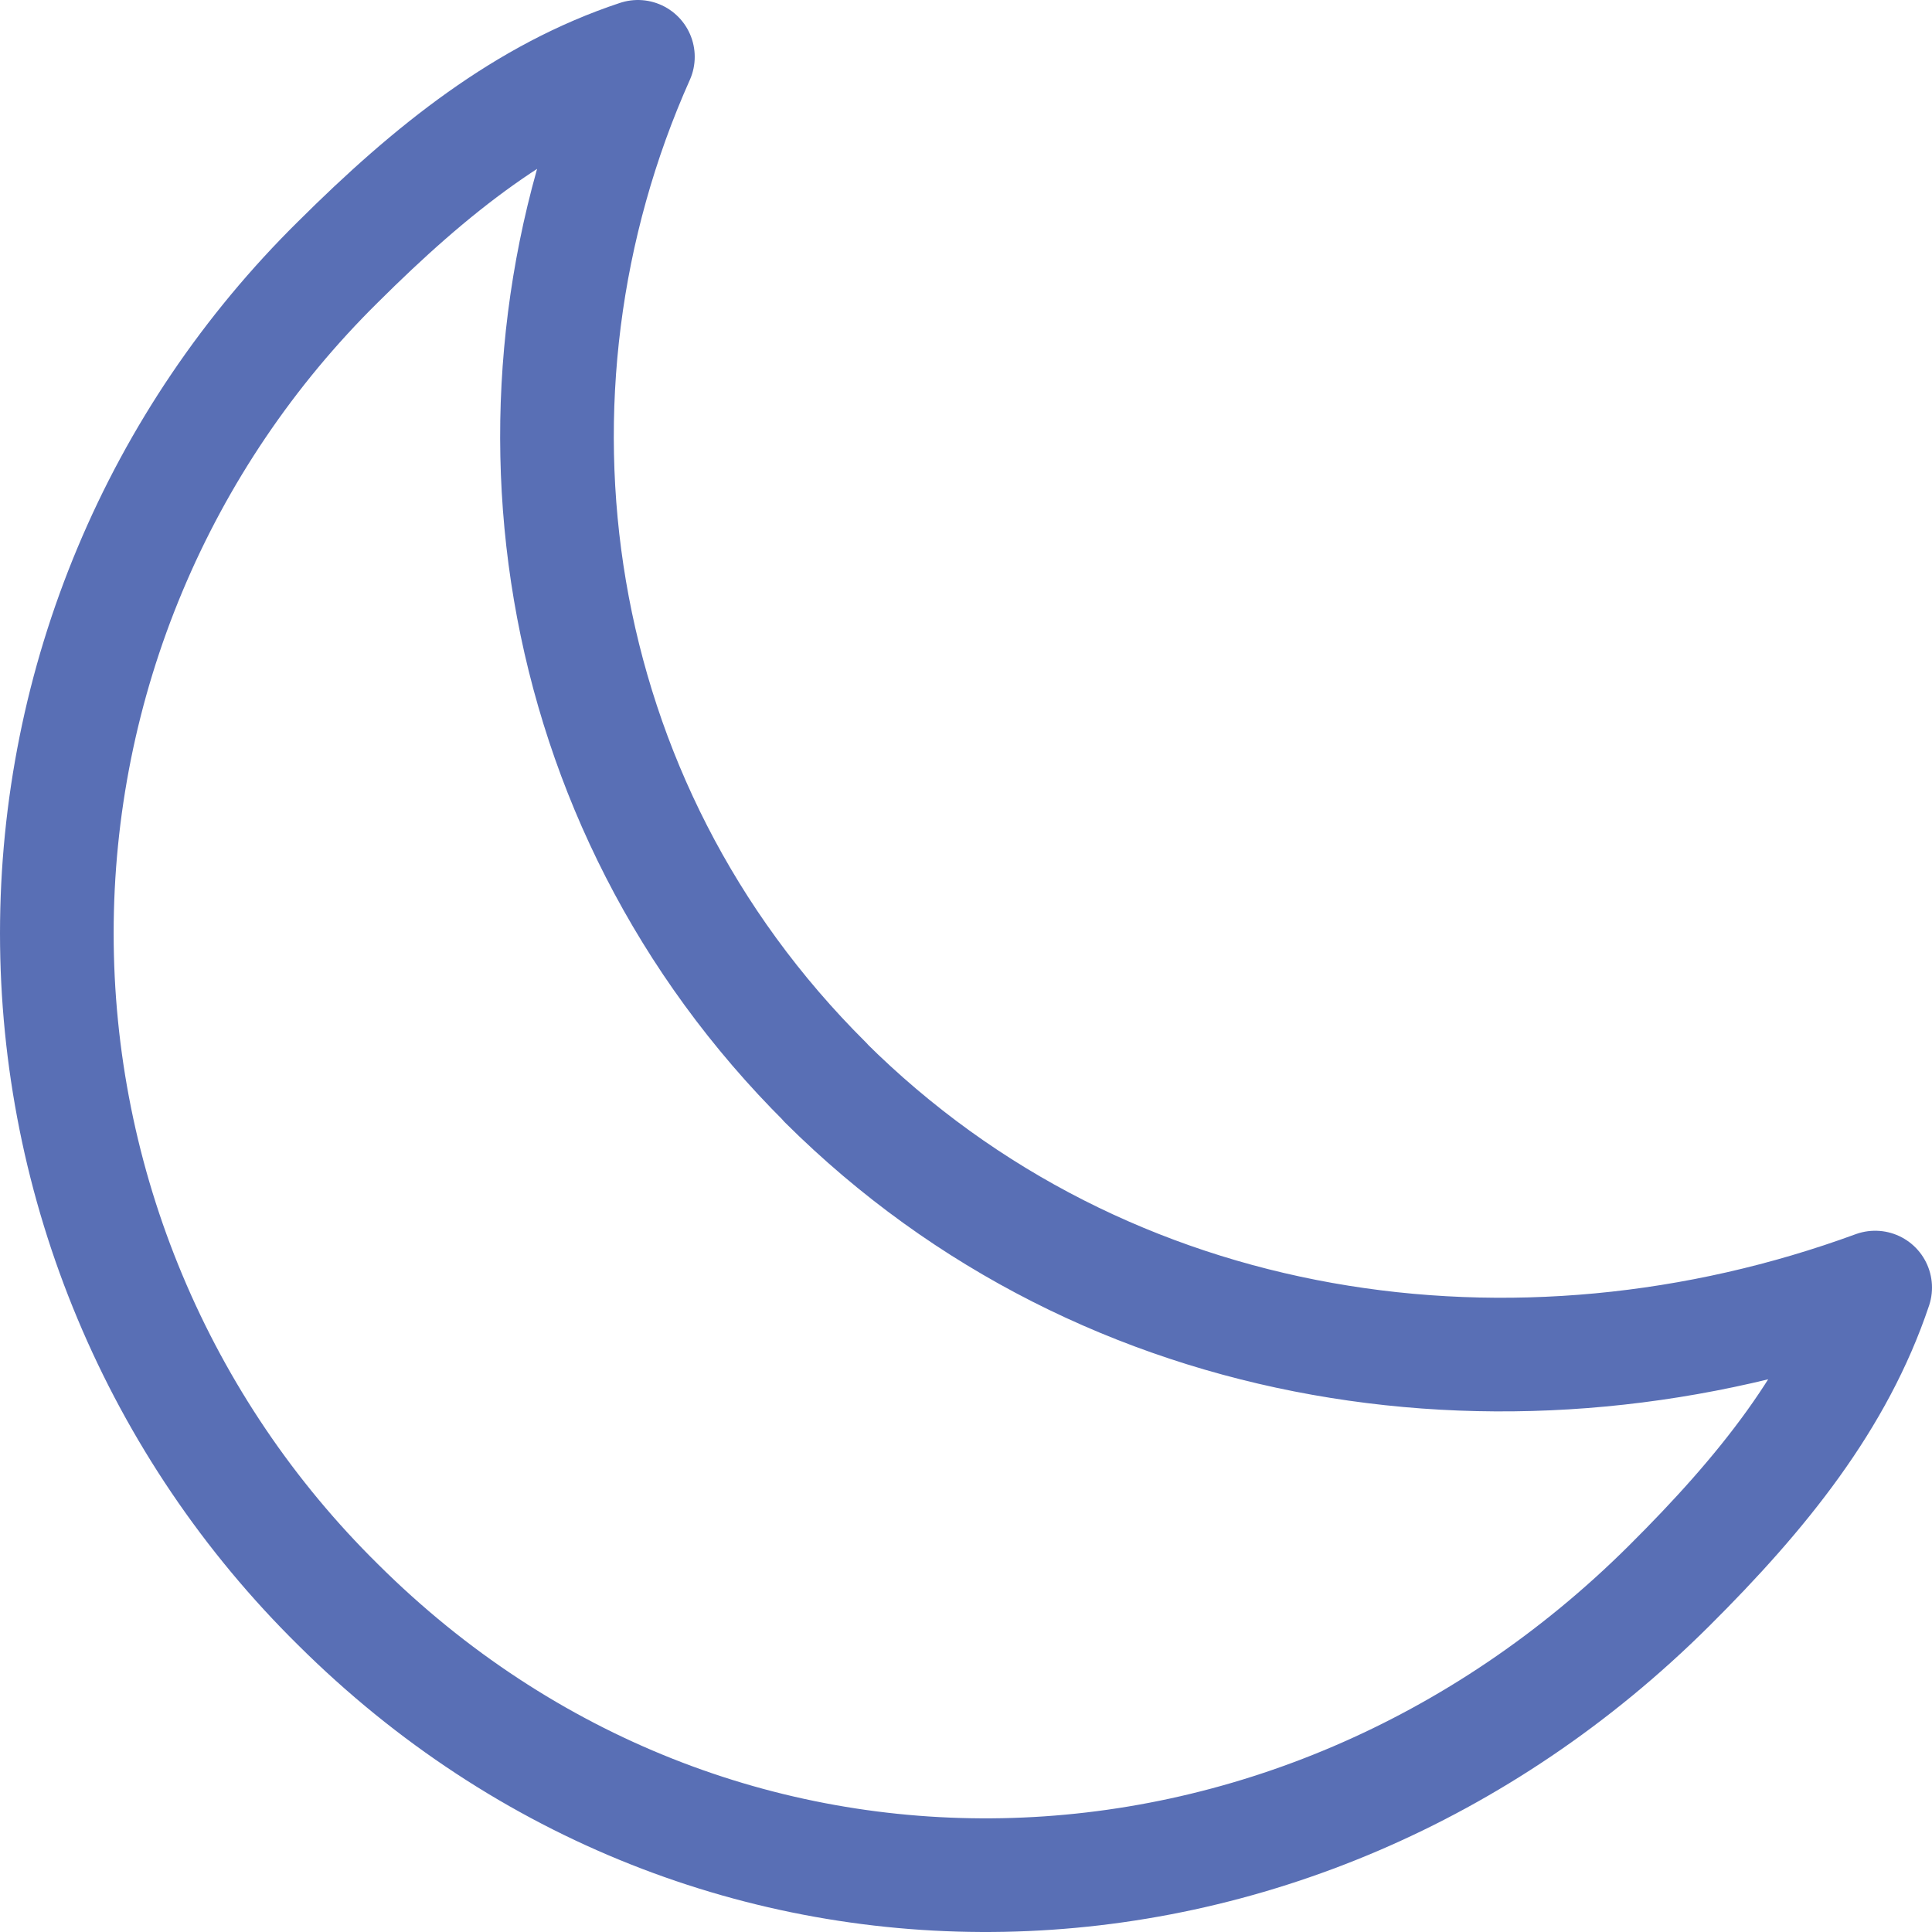 <svg width="34" height="34" viewBox="0 0 34 34" fill="none" xmlns="http://www.w3.org/2000/svg">
<path d="M14.528 19.048C9.577 14.128 8.586 6.909 11.226 1C9.247 1.656 7.597 2.968 5.948 4.61C4.38 6.157 3.136 7.997 2.287 10.025C1.437 12.052 1 14.227 1 16.424C1 18.621 1.437 20.796 2.287 22.823C3.136 24.851 4.38 26.692 5.948 28.238C12.546 34.802 22.773 34.474 29.371 27.91C31.021 26.269 32.34 24.629 33 22.659C26.733 24.957 19.474 23.971 14.525 19.05" stroke="#596FB5" stroke-width="2" stroke-linecap="round" stroke-linejoin="round"/>
</svg>
